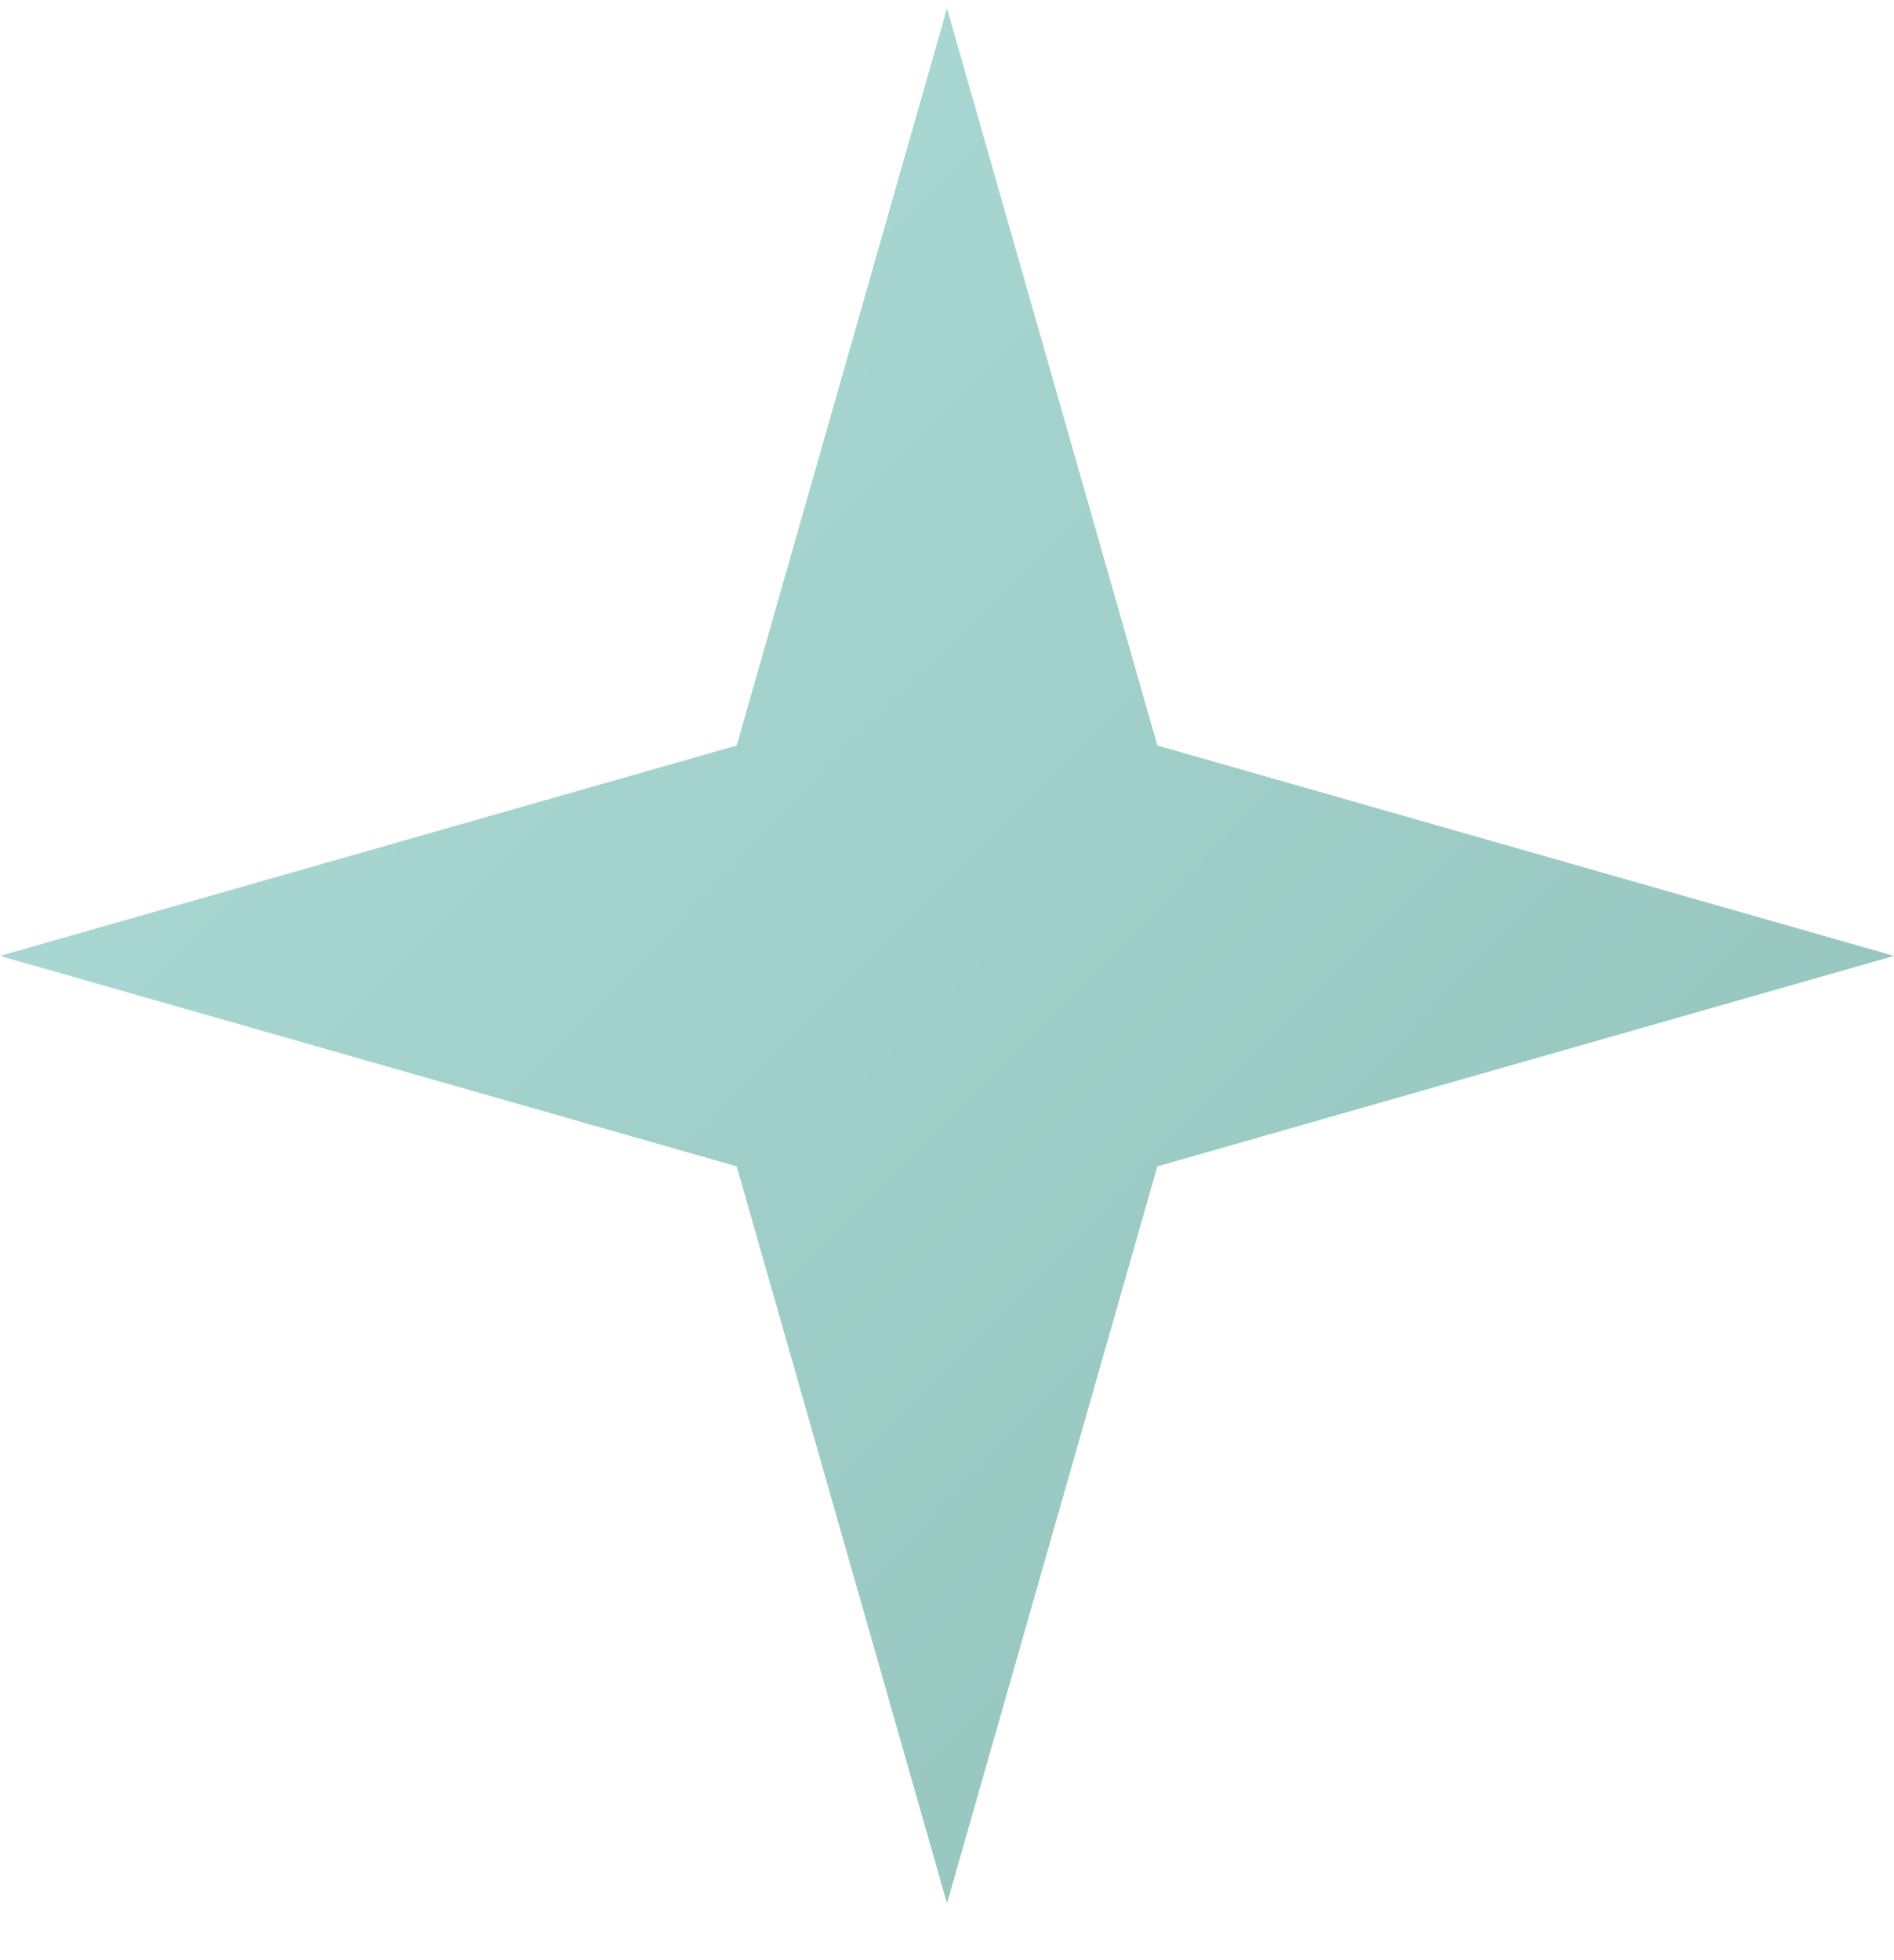 <?xml version="1.0" encoding="UTF-8"?> <svg xmlns="http://www.w3.org/2000/svg" width="29" height="30" viewBox="0 0 29 30" fill="none"> <g clip-path="url(#clip0_1772_18)"> <path d="M14.5 0.13L11.28 11.41L0 14.63L11.28 17.851L14.5 29.13L17.721 17.851L29 14.63L17.721 11.41L14.5 0.13Z" fill="url(#paint0_linear_1772_18)"></path> </g> <defs> <linearGradient id="paint0_linear_1772_18" x1="-1" y1="-0.5" x2="30.5" y2="30.5" gradientUnits="userSpaceOnUse"> <stop stop-color="#B1DFDC"></stop> <stop offset="1" stop-color="#8EBEB5"></stop> </linearGradient> <clipPath id="clip0_1772_18"> <rect width="29" height="30" fill="white"></rect> </clipPath> </defs> </svg> 